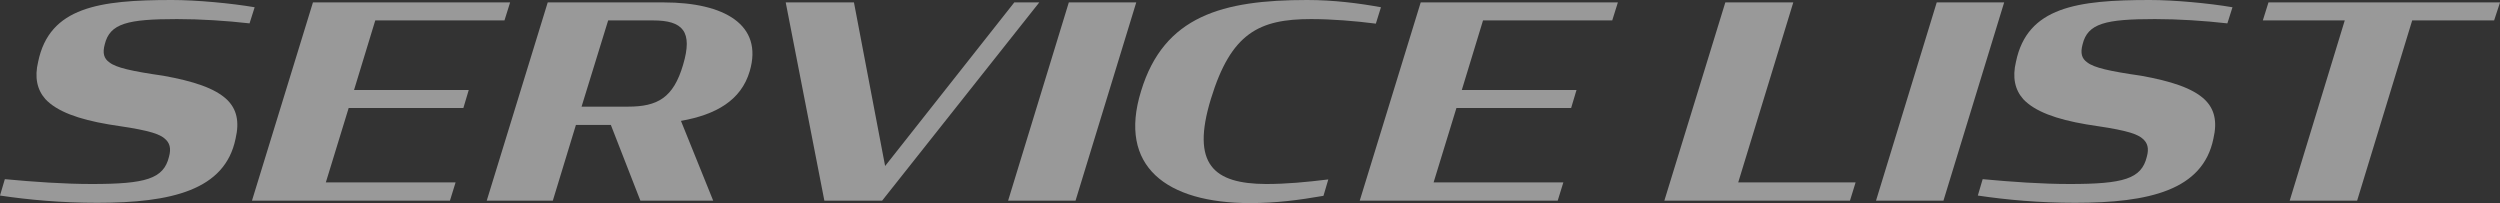<?xml version="1.0" encoding="UTF-8"?>
<svg id="_レイヤー_2" data-name="レイヤー 2" xmlns="http://www.w3.org/2000/svg" viewBox="0 0 837.61 68.04">
  <rect x="0" y="0" width="837.61" height="68.04" fill="#333333" stroke="none"/>
  <defs>
    <style>
      .cls-1 {
        opacity: .5;
      }

      .cls-2 {
        fill: #fff;
        stroke-width: 0px;
      }
    </style>
  </defs>
  <g id="main">
    <g class="cls-1">
      <g>
        <path class="cls-2" d="M0,65.52l1.62-5.49c9.72.9,19.71,1.62,29.16,1.62,18,0,24.03-1.71,25.83-9.09.81-2.88.27-4.77-1.53-6.21-2.34-1.98-7.65-3.06-18.72-4.68-10.08-1.71-17.28-4.32-21.15-8.46-2.79-3.15-3.69-7.29-2.43-12.51C16.56,2.34,33.3,0,57.6,0c8.19,0,19.8,1.08,27.72,2.43l-1.71,5.4c-7.92-.9-16.47-1.44-24.3-1.44-16.56,0-22.5,1.44-24.21,8.46-.81,2.97-.27,4.77,1.53,6.03,2.25,1.8,7.47,2.97,18.09,4.5,9.99,1.8,17.28,4.14,21.33,8.01,3.24,3.15,4.23,7.29,2.88,13.05-3.51,17.28-21.51,21.51-46.35,21.51-11.97,0-22.86-.99-32.58-2.43Z"/>
        <path class="cls-2" d="M104.85.81h66.06l-1.89,6.03h-43.29l-7.11,23.31h38.43l-1.8,6.03h-38.43l-7.65,24.93h43.47l-1.89,6.12h-66.33L104.85.81Z"/>
        <path class="cls-2" d="M204.66,41.85h-11.7l-7.74,25.38h-22.14L183.51.81h38.88c20.25,0,33.39,7.47,28.8,23.04-2.88,9.81-11.34,14.58-23.04,16.65l10.8,26.73h-24.39l-9.9-25.38ZM210.42,35.73c9.9,0,15.21-2.97,18.45-14.04,3.33-11.16-.09-14.85-10.08-14.85h-15.03l-8.91,28.89h15.57Z"/>
        <path class="cls-2" d="M263.25.81h22.86l10.44,54.81L339.83.81h8.37l-52.65,66.42h-19.35L263.25.81Z"/>
        <path class="cls-2" d="M358.1.81h22.59l-20.34,66.42h-22.59L358.1.81Z"/>
        <path class="cls-2" d="M382.31,30.51c7.65-25.2,27.36-30.51,55.62-30.51,8.82,0,17.37,1.08,24.75,2.43l-1.71,5.49c-6.93-.9-14.85-1.53-21.69-1.53-17.46,0-26.82,4.68-33.57,26.73-6.75,22.05.99,28.44,18.45,28.53,6.93,0,13.41-.63,20.88-1.53l-1.62,5.49c-8.37,1.44-15.84,2.43-24.57,2.43-28.08,0-44.37-12.33-36.54-37.53Z"/>
        <path class="cls-2" d="M476,.81h66.06l-1.89,6.03h-43.29l-7.11,23.31h38.43l-1.8,6.03h-38.43l-7.65,24.93h43.47l-1.89,6.12h-66.33L476,.81Z"/>
        <path class="cls-2" d="M578.06.81h22.77l-18.45,60.3h39.33l-1.89,6.12h-62.19L578.06.81Z"/>
        <path class="cls-2" d="M648.89.81h22.59l-20.34,66.42h-22.59L648.89.81Z"/>
        <path class="cls-2" d="M662.66,65.52l1.62-5.49c9.72.9,19.71,1.62,29.16,1.62,18,0,24.03-1.71,25.83-9.09.81-2.88.27-4.77-1.53-6.21-2.34-1.98-7.65-3.06-18.72-4.68-10.08-1.71-17.28-4.32-21.15-8.46-2.79-3.15-3.69-7.29-2.43-12.51,3.78-18.36,20.52-20.7,44.82-20.7,8.19,0,19.8,1.08,27.72,2.43l-1.71,5.4c-7.92-.9-16.47-1.44-24.3-1.44-16.56,0-22.5,1.44-24.21,8.46-.81,2.97-.27,4.77,1.53,6.03,2.25,1.8,7.47,2.97,18.09,4.5,9.99,1.8,17.28,4.14,21.33,8.01,3.24,3.15,4.23,7.29,2.88,13.05-3.51,17.28-21.51,21.51-46.35,21.51-11.97,0-22.86-.99-32.58-2.43Z"/>
        <path class="cls-2" d="M760.04.81h77.58l-1.98,6.03h-27.45l-18.45,60.39h-22.59l18.45-60.39h-27.45l1.89-6.03Z"/>
      </g>
    </g>
  </g>
</svg>